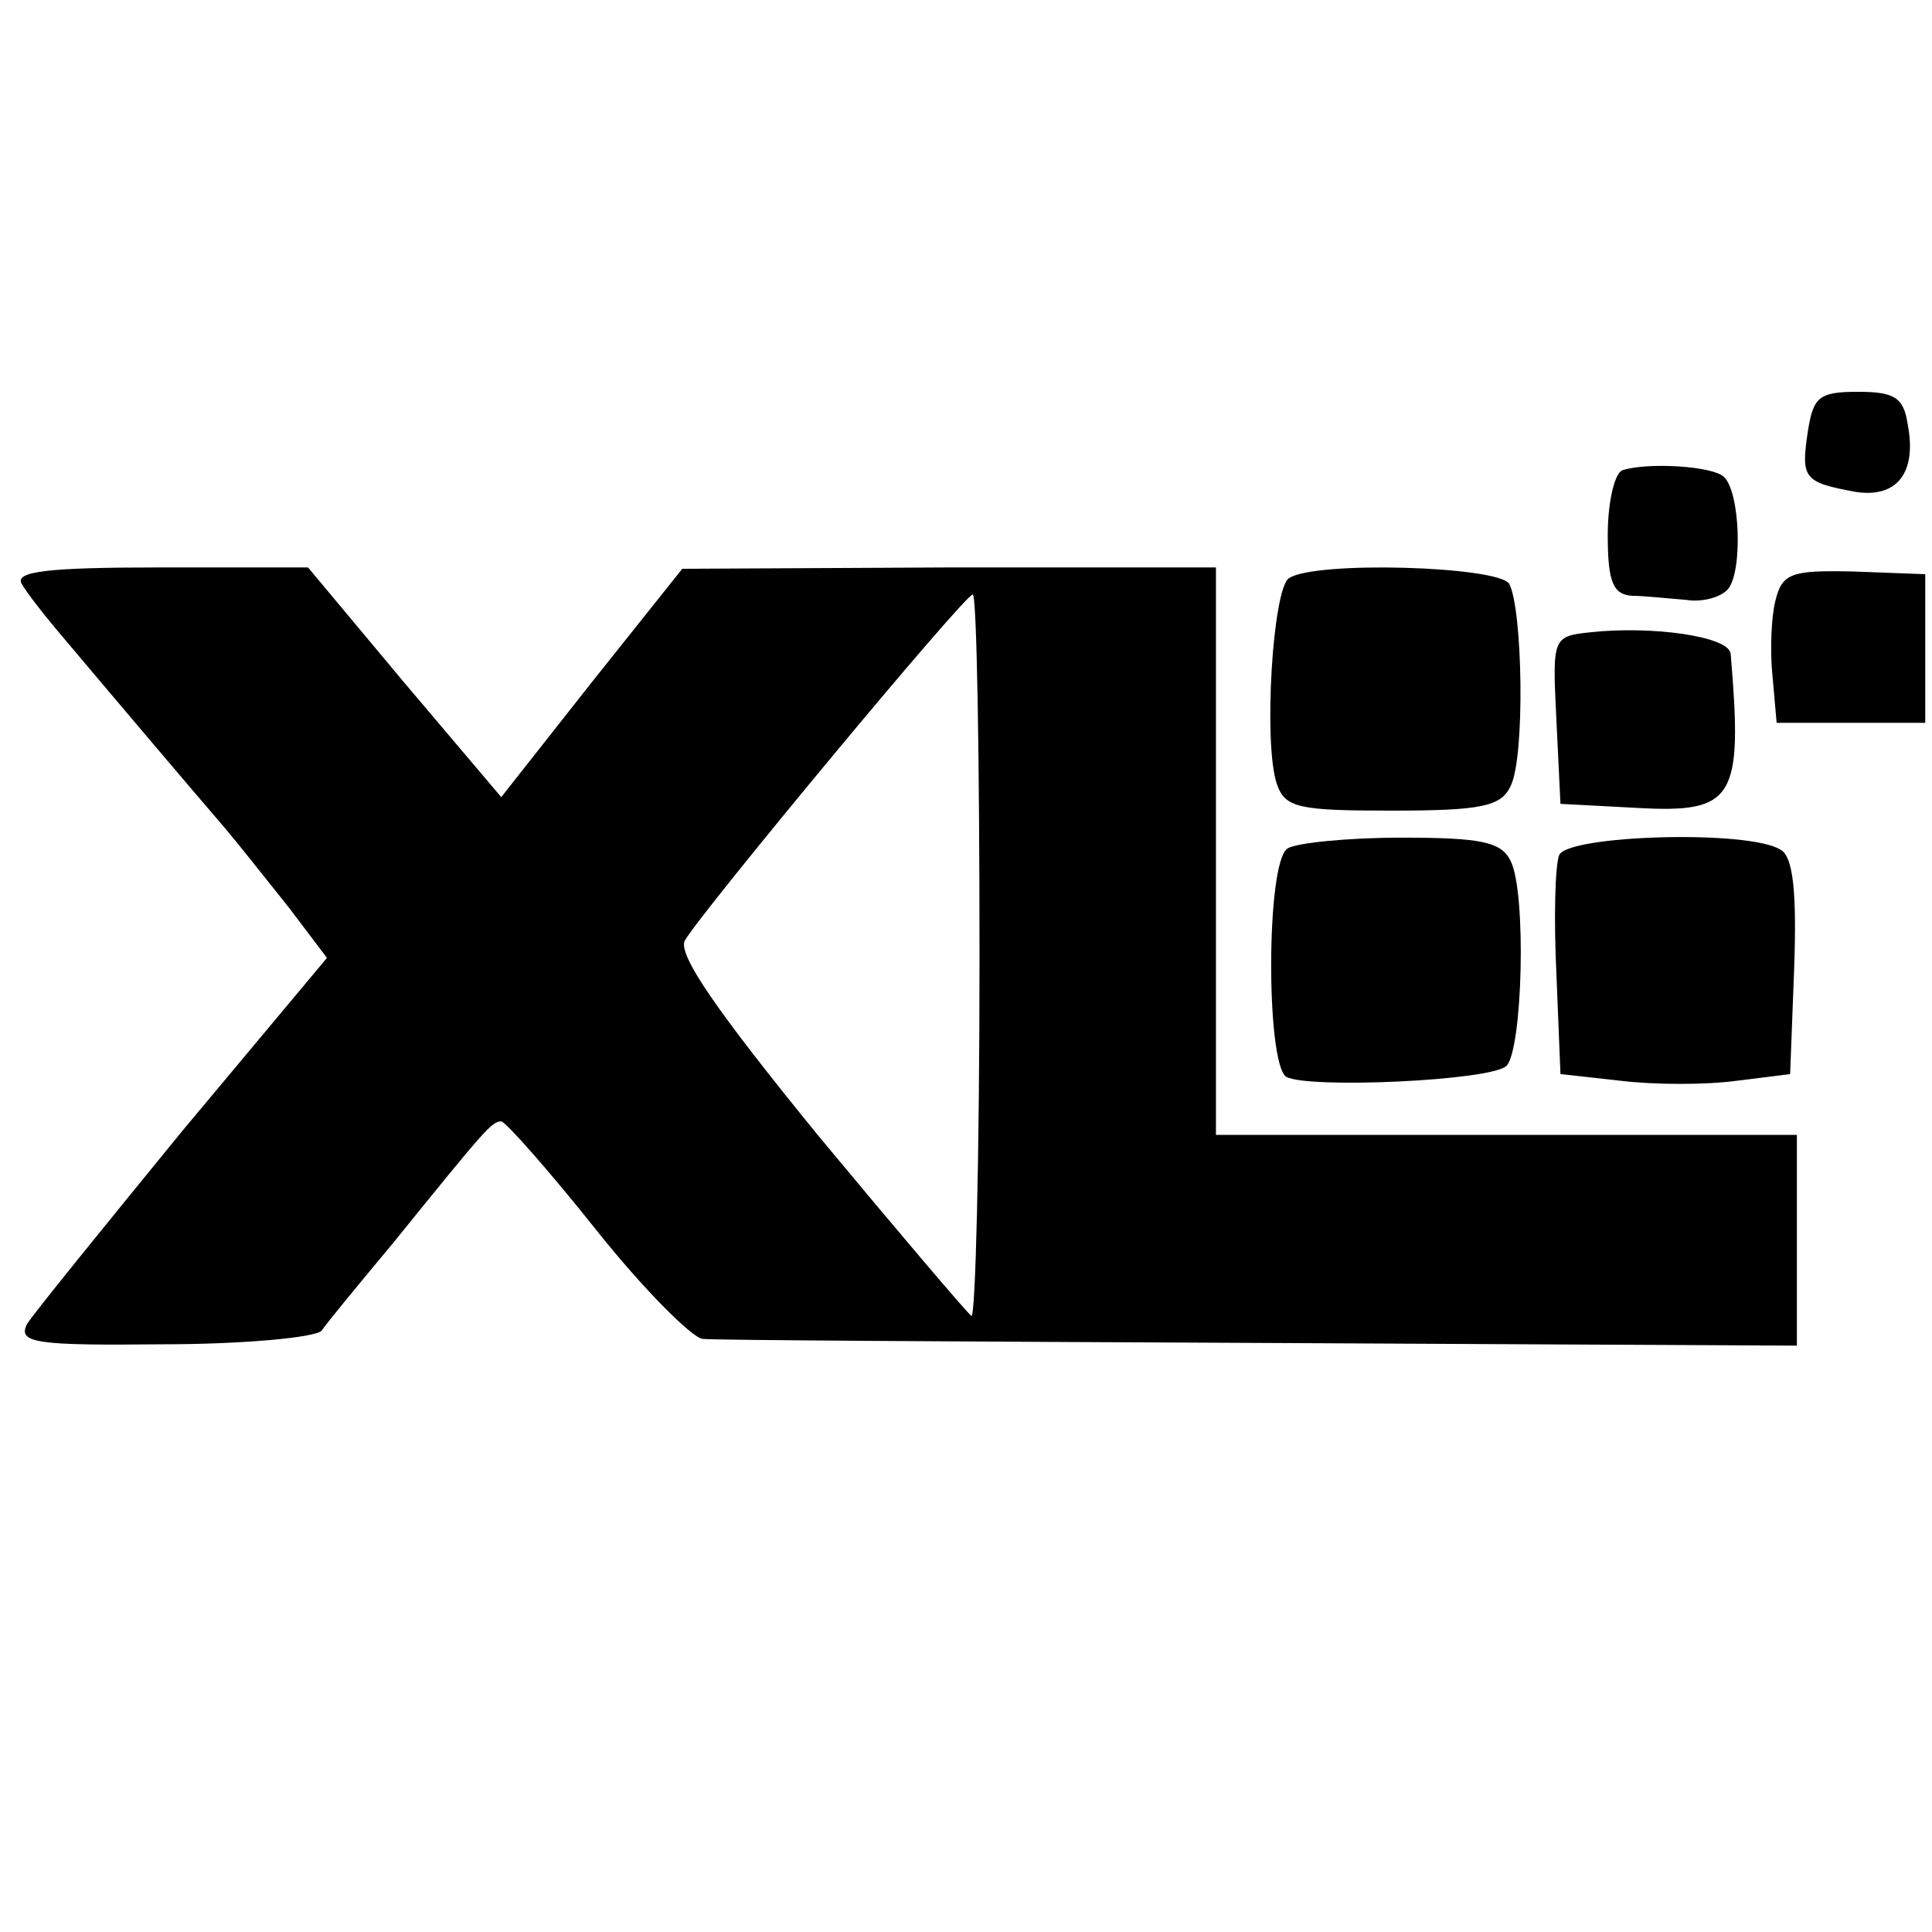 <?xml version="1.0" standalone="no"?>
<!DOCTYPE svg PUBLIC "-//W3C//DTD SVG 20010904//EN"
 "http://www.w3.org/TR/2001/REC-SVG-20010904/DTD/svg10.dtd">
<svg version="1.0" xmlns="http://www.w3.org/2000/svg"
 width="143pt" height="143pt" viewBox="0 0 143 143"
 preserveAspectRatio="xMidYMid meet">
<g transform="translate(0,143) scale(0.1,-0.1)"
fill="#000000" stroke="none">
<path d="M1338 1110 c-5 -34 -3 -37 35 -44 31 -5 46 14 39 50 -3 20 -10 24
-37 24 -29 0 -33 -4 -37 -30z"/>
<path d="M1201 1082 c-6 -2 -11 -24 -11 -48 0 -35 4 -44 18 -45 9 0 27 -2 40
-3 12 -2 26 2 31 8 11 13 9 72 -3 83 -8 8 -56 11 -75 5z"/>
<path d="M16 998 c4 -7 15 -21 25 -33 48 -57 104 -123 123 -145 12 -14 34 -42
50 -62 l28 -37 -107 -128 c-58 -71 -110 -135 -115 -143 -7 -14 6 -16 100 -15
60 0 113 5 118 10 4 6 28 35 53 65 68 84 73 90 80 90 3 0 35 -36 70 -80 35
-44 71 -80 79 -81 8 -1 194 -2 413 -3 l397 -2 0 78 0 78 -215 0 -215 0 0 210
0 210 -197 0 -198 -1 -67 -84 -67 -85 -72 85 -71 85 -110 0 c-83 0 -107 -3
-102 -12z m709 -277 c0 -148 -3 -267 -6 -265 -3 2 -54 62 -113 133 -75 92
-105 135 -99 145 12 21 207 256 213 256 3 0 5 -121 5 -269z"/>
<path d="M954 1002 c-12 -8 -19 -122 -9 -152 6 -18 16 -20 85 -20 66 0 81 3
88 18 11 21 9 132 -1 150 -9 13 -144 17 -163 4z"/>
<path d="M1314 985 c-3 -12 -4 -37 -2 -56 l3 -34 55 0 55 0 0 55 0 55 -53 2
c-46 1 -53 -1 -58 -22z"/>
<path d="M1177 962 c-28 -3 -28 -4 -25 -65 l3 -62 57 -3 c72 -4 78 7 69 114
-1 13 -58 21 -104 16z"/>
<path d="M953 802 c-16 -10 -16 -159 -1 -169 16 -9 151 -3 163 8 12 12 15 129
3 152 -7 14 -22 17 -81 17 -40 0 -78 -4 -84 -8z"/>
<path d="M1154 797 c-3 -8 -4 -47 -2 -88 l3 -74 45 -5 c25 -3 63 -3 85 0 l40
5 3 79 c2 57 -1 82 -10 87 -23 15 -158 11 -164 -4z"/>
</g>
</svg>
